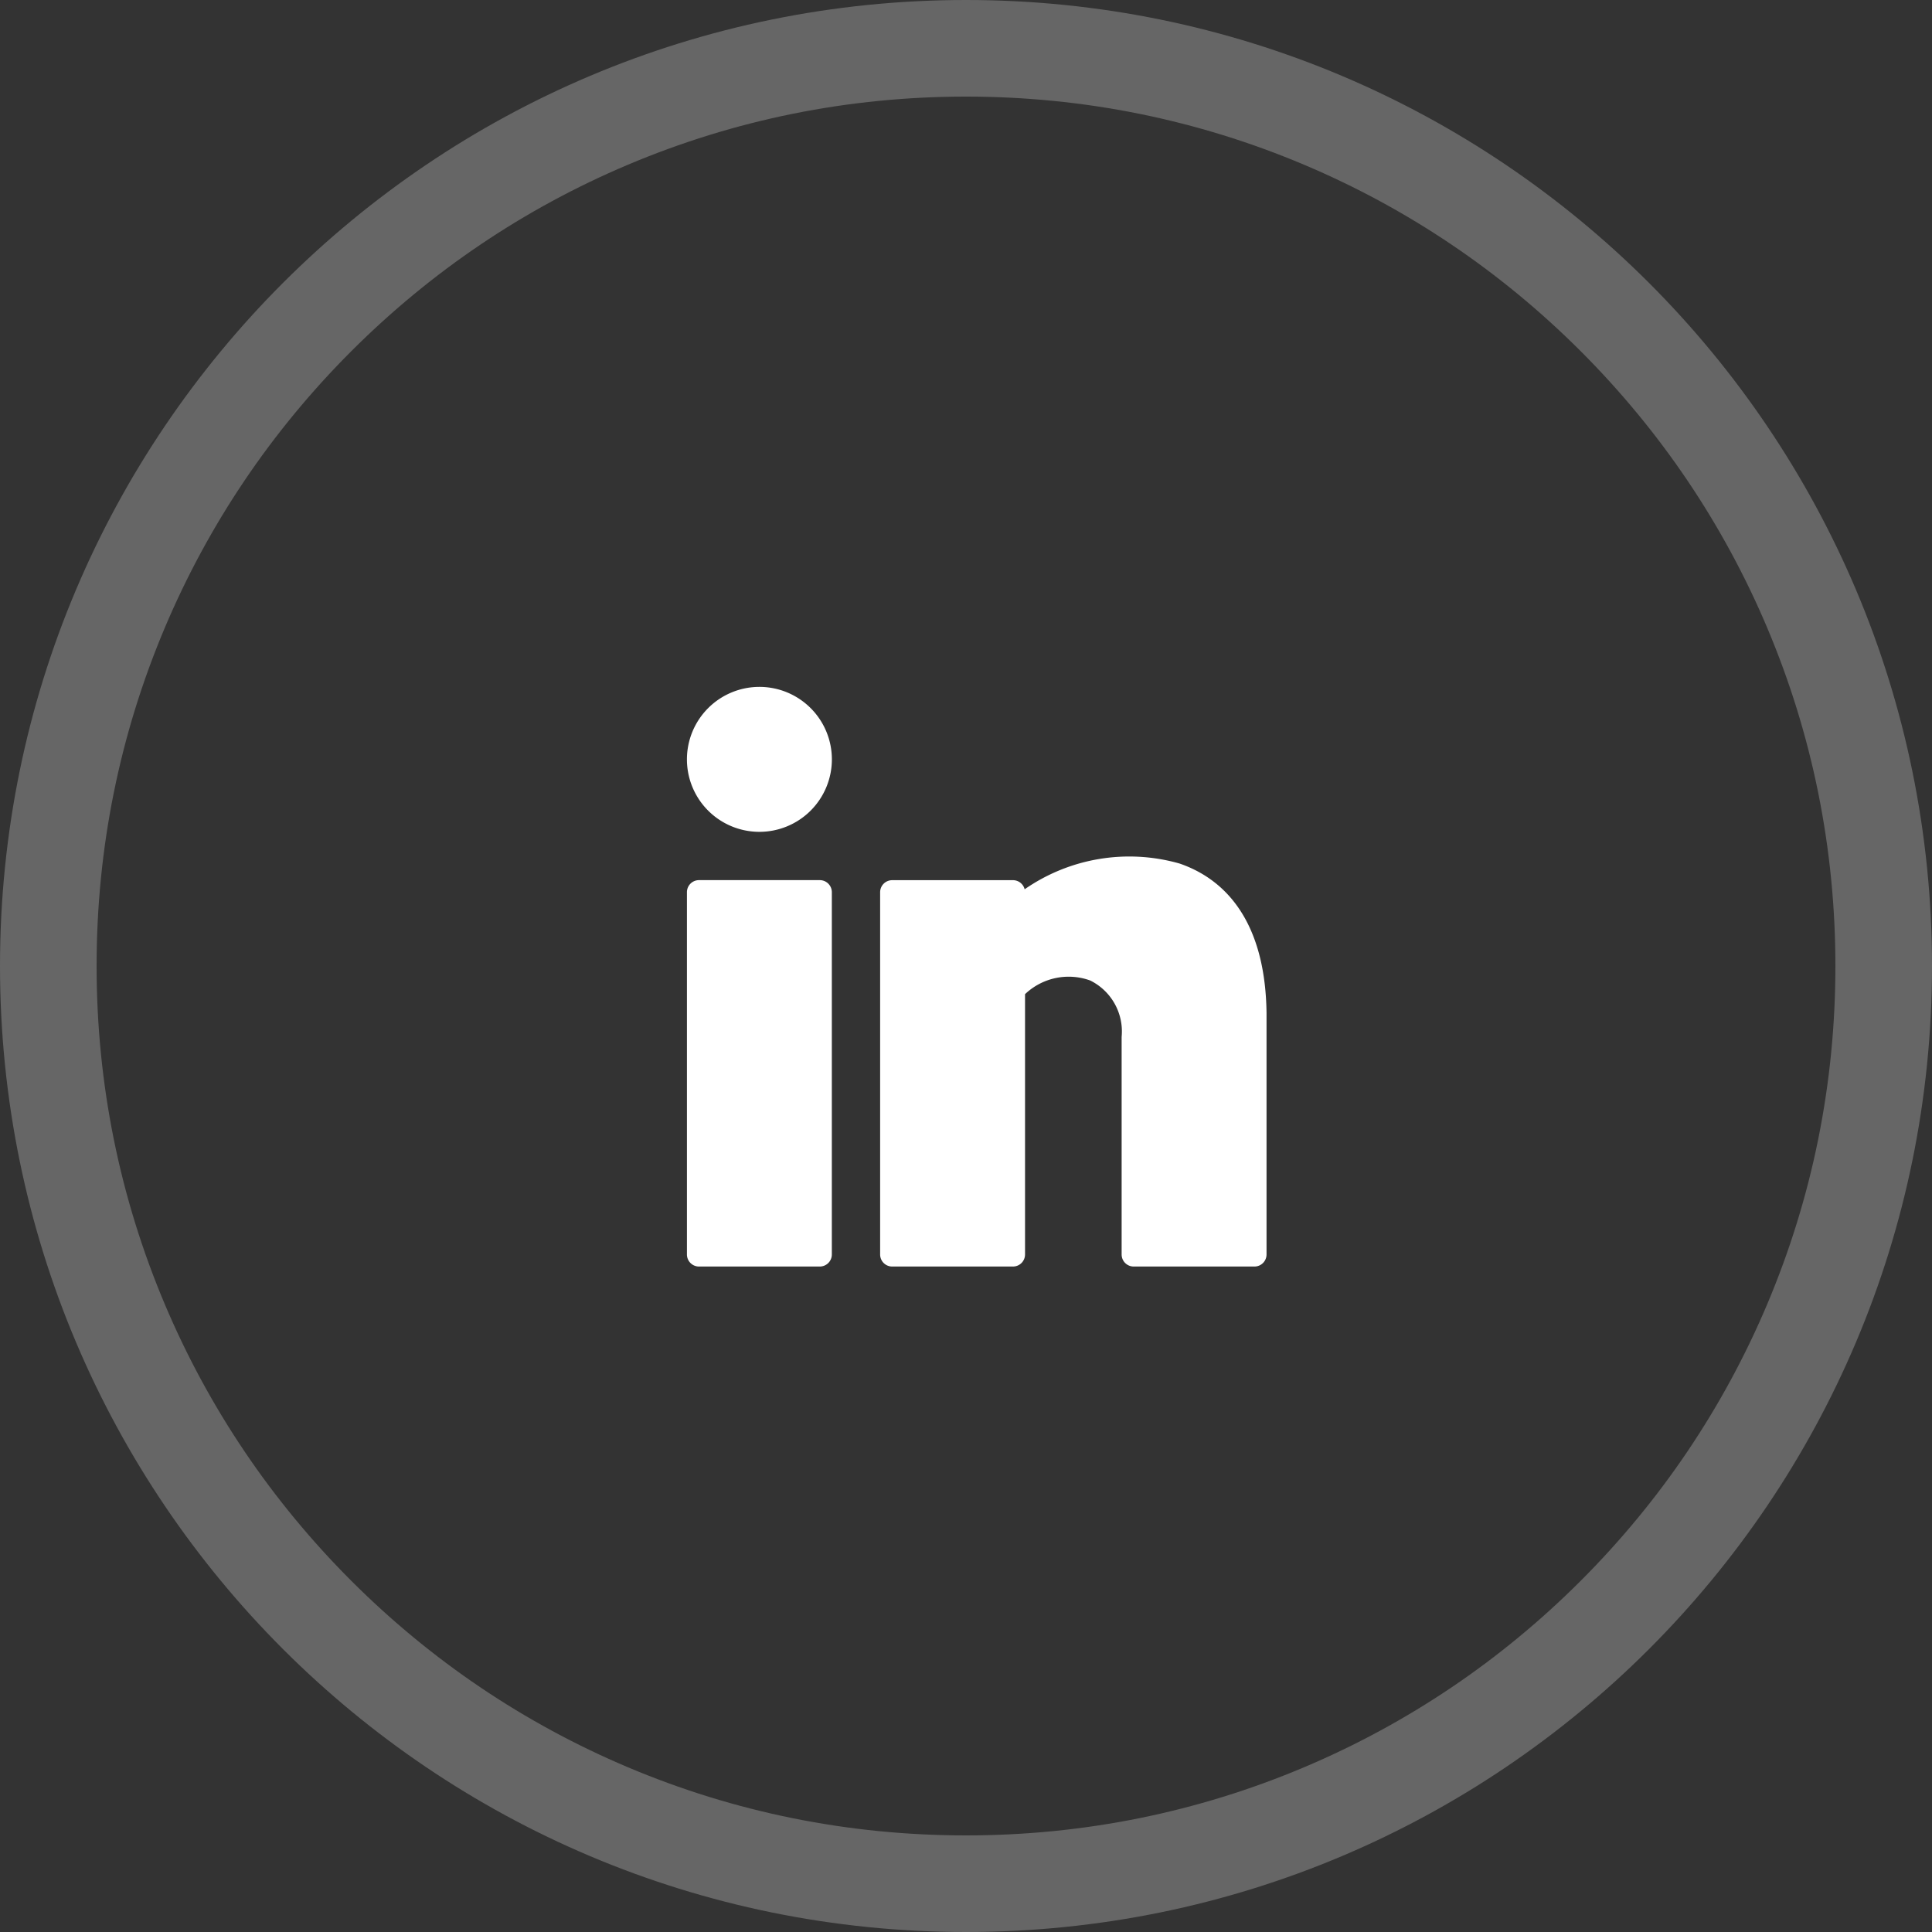 <svg xmlns="http://www.w3.org/2000/svg" width="45" height="45" viewBox="0 0 45 45">
  <rect x="0" y="0" width="45" height="45" fill="#333333" stroke="none"/>
  <g id="linkedin" transform="translate(-1065 -6717)">
    <g id="Oval_Copy" data-name="Oval Copy" transform="translate(1065 6717)" fill="none" opacity="0.25">
      <path d="M22.5,45A22.5,22.5,0,1,0,0,22.5,22.5,22.5,0,0,0,22.5,45Z" stroke="none"/>
      <path d="M 22.5 42.75 C 25.235 42.75 27.886 42.215 30.382 41.16 C 32.793 40.14 34.958 38.679 36.819 36.819 C 38.679 34.958 40.14 32.793 41.16 30.382 C 42.215 27.886 42.75 25.235 42.75 22.5 C 42.75 19.765 42.215 17.114 41.16 14.618 C 40.14 12.207 38.679 10.042 36.819 8.181 C 34.958 6.321 32.793 4.86 30.382 3.84 C 27.886 2.785 25.235 2.25 22.5 2.25 C 19.765 2.25 17.114 2.785 14.618 3.84 C 12.207 4.86 10.042 6.321 8.181 8.181 C 6.321 10.042 4.86 12.207 3.84 14.618 C 2.785 17.114 2.25 19.765 2.25 22.5 C 2.25 25.235 2.785 27.886 3.84 30.382 C 4.86 32.793 6.321 34.958 8.181 36.819 C 10.042 38.679 12.207 40.14 14.618 41.16 C 17.114 42.215 19.765 42.75 22.5 42.75 M 22.5 45 C 10.074 45 -3.552713678800501e-15 34.926 -3.552713678800501e-15 22.5 C -3.552713678800501e-15 10.074 10.074 -3.552713678800501e-15 22.5 -3.552713678800501e-15 C 34.926 -3.552713678800501e-15 45 10.074 45 22.5 C 45 34.926 34.926 45 22.5 45 Z" stroke="none" fill="#fff"/>
    </g>
    <g id="Linkedin_icon" data-name="Linkedin icon">
      <g id="linkedin-2" data-name="linkedin">
        <path id="Oval" d="M1.688,3.375A1.688,1.688,0,1,0,0,1.688,1.687,1.687,0,0,0,1.688,3.375Z" transform="translate(1081 6733)" fill="#fff"/>
        <path id="Shape" d="M3.094,0H.281A.281.281,0,0,0,0,.281V8.719A.281.281,0,0,0,.281,9H3.094a.281.281,0,0,0,.281-.281V.281A.281.281,0,0,0,3.094,0Z" transform="translate(1081 6737.5)" fill="#fff"/>
        <path id="Shape-2" data-name="Shape" d="M6.973.175a4.273,4.273,0,0,0-3.607.6A.281.281,0,0,0,3.094.563H.281A.281.281,0,0,0,0,.844V9.281a.281.281,0,0,0,.281.281H3.094a.281.281,0,0,0,.281-.281V3.218A1.472,1.472,0,0,1,4.894,2.9a1.324,1.324,0,0,1,.731,1.314V9.281a.281.281,0,0,0,.281.281H8.719A.281.281,0,0,0,9,9.281V3.652C8.968,1.341,7.881.485,6.973.175Z" transform="translate(1085.5 6736.938)" fill="#fff"/>
      </g>
    </g>
  </g>
</svg>
